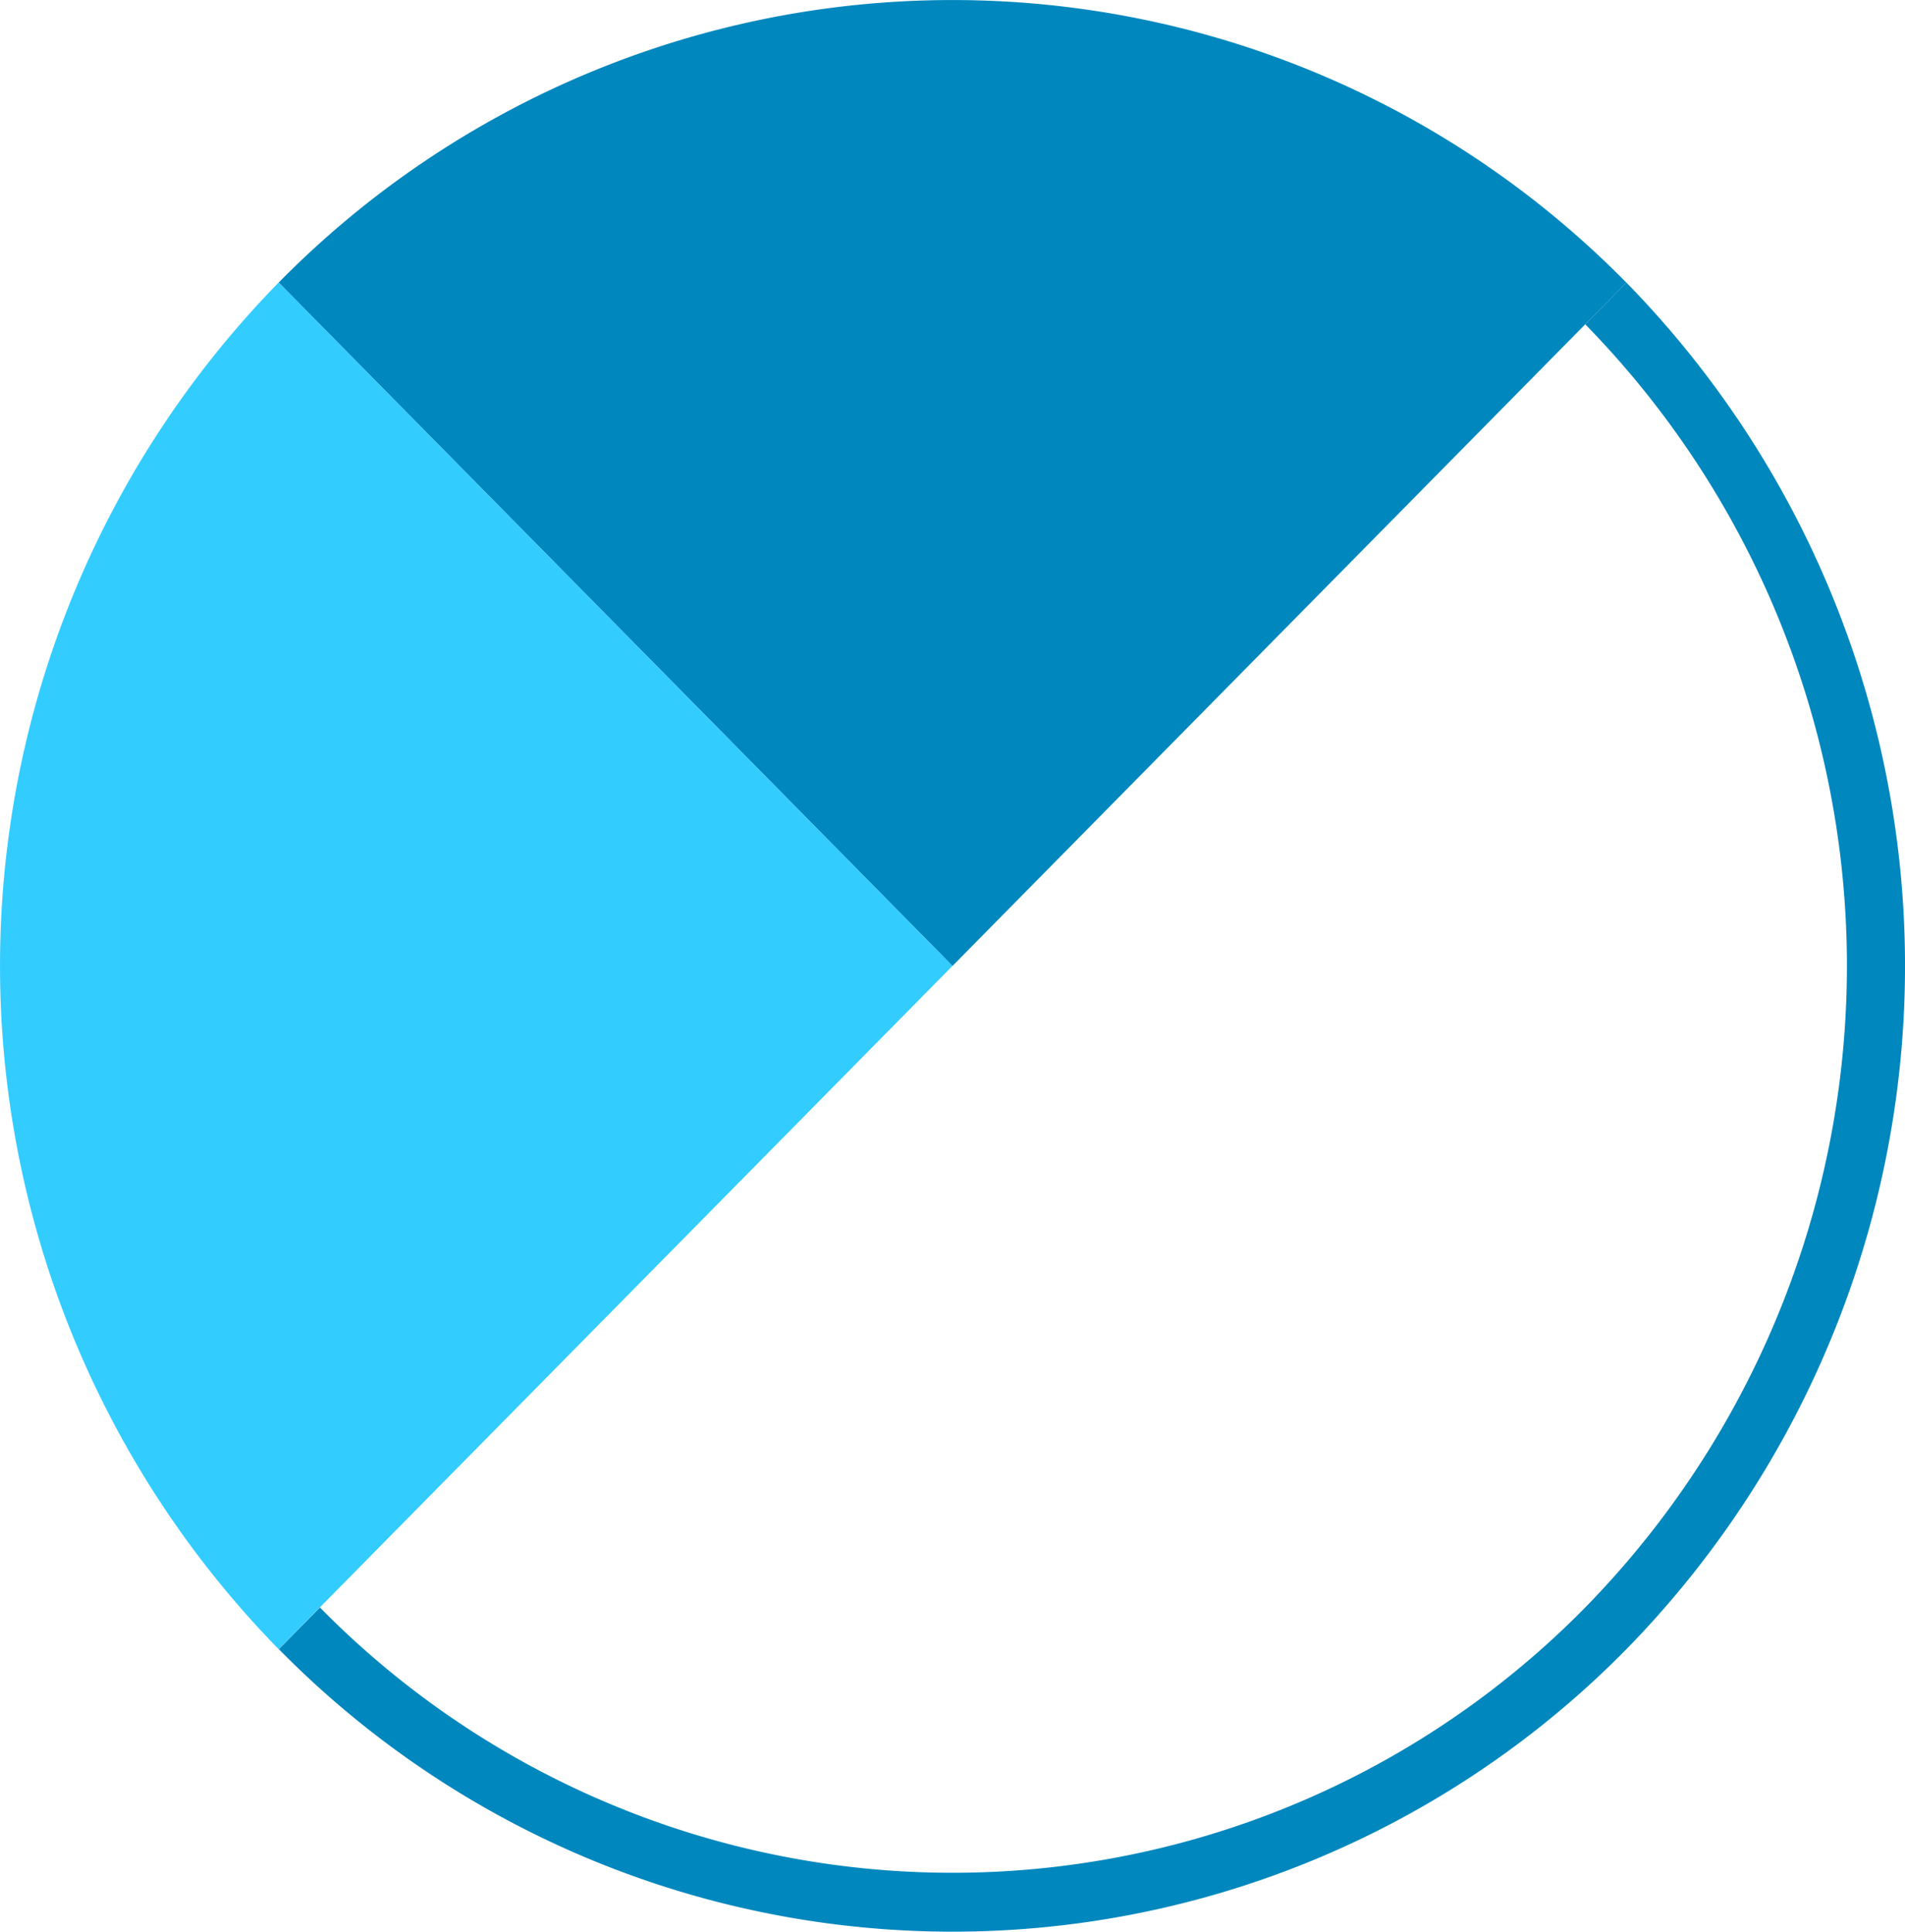 <svg id="Groupe_43" data-name="Groupe 43" xmlns="http://www.w3.org/2000/svg" width="54.839" height="55.602" viewBox="0 0 54.839 55.602">
  <path id="Tracé_51" data-name="Tracé 51" d="M743.3,1125.758a26.4,26.4,0,0,0,0-36.932l0,0-18.214,18.467Z" transform="translate(-697.664 -1079.491)" fill="none"/>
  <path id="Tracé_52" data-name="Tracé 52" d="M714.875,1117.641l0,0a25.534,25.534,0,0,0,36.424,0l0,0-18.216-18.467Z" transform="translate(-705.67 -1071.374)" fill="none"/>
  <path id="Tracé_53" data-name="Tracé 53" d="M714.212,1091.726l1.183,1.2,18.214,18.469,18.214-18.467,1.185-1.2A27.2,27.2,0,0,0,714.212,1091.726Z" transform="translate(-706.19 -1083.593)" fill="#0087be"/>
  <path id="Tracé_54" data-name="Tracé 54" d="M753.009,1088.153l0,0-1.185,1.2,0,0a26.4,26.4,0,0,1,0,36.932l0,0a25.535,25.535,0,0,1-36.424,0l0,0-1.183,1.2,0,0a27.2,27.2,0,0,0,38.793,0h0A28.121,28.121,0,0,0,753.009,1088.153Z" transform="translate(-706.19 -1080.019)" fill="#0087be"/>
  <path id="Tracé_55" data-name="Tracé 55" d="M718.921,1089.35l-1.183-1.2h0a28.123,28.123,0,0,0,0,39.336l1.183-1.2,18.214-18.467Z" transform="translate(-709.716 -1080.019)" fill="#3cf"/>
</svg>
